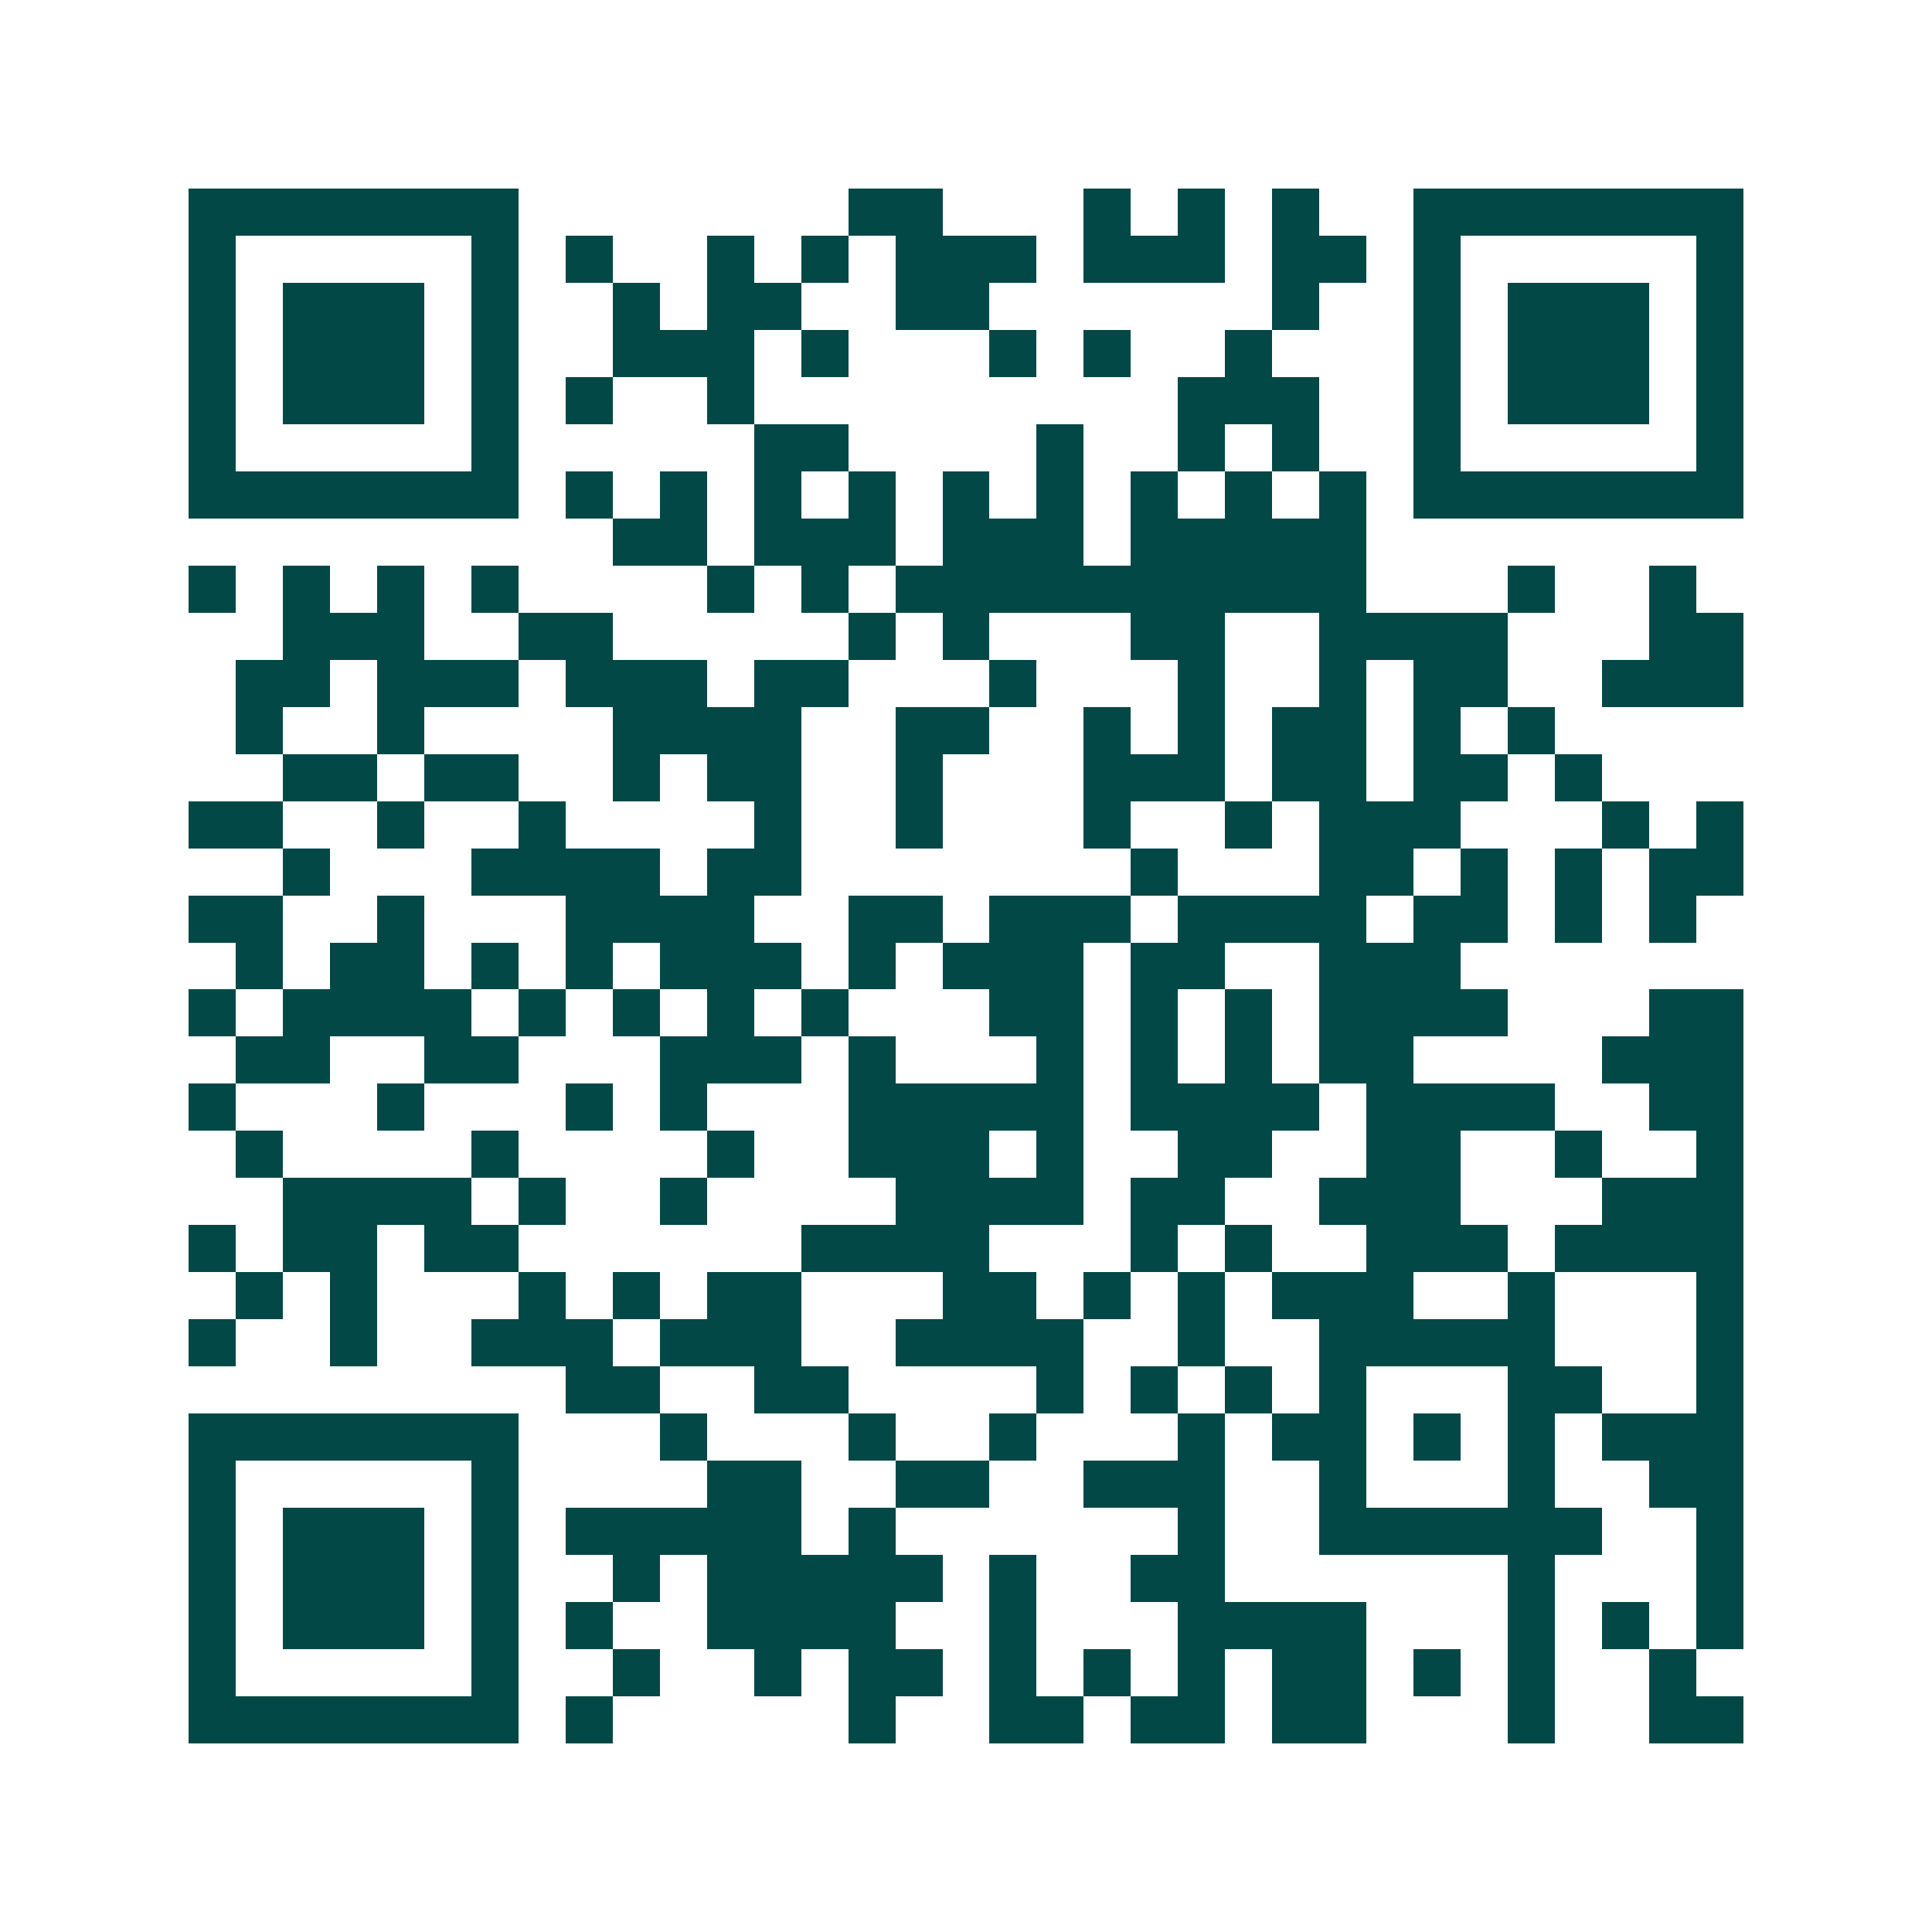 <svg xmlns="http://www.w3.org/2000/svg" width="200" height="200" viewBox="0 0 41 41" shape-rendering="crispEdges"><path fill="#ffffff" d="M0 0h41v41H0z"/><path stroke="#014847" d="M4 4.5h7m7 0h2m3 0h1m1 0h1m1 0h1m2 0h7M4 5.5h1m5 0h1m1 0h1m2 0h1m1 0h1m1 0h3m1 0h3m1 0h2m1 0h1m5 0h1M4 6.5h1m1 0h3m1 0h1m2 0h1m1 0h2m2 0h2m6 0h1m2 0h1m1 0h3m1 0h1M4 7.5h1m1 0h3m1 0h1m2 0h3m1 0h1m3 0h1m1 0h1m2 0h1m3 0h1m1 0h3m1 0h1M4 8.5h1m1 0h3m1 0h1m1 0h1m2 0h1m9 0h3m2 0h1m1 0h3m1 0h1M4 9.5h1m5 0h1m5 0h2m4 0h1m2 0h1m1 0h1m2 0h1m5 0h1M4 10.5h7m1 0h1m1 0h1m1 0h1m1 0h1m1 0h1m1 0h1m1 0h1m1 0h1m1 0h1m1 0h7M13 11.5h2m1 0h3m1 0h3m1 0h5M4 12.5h1m1 0h1m1 0h1m1 0h1m4 0h1m1 0h1m1 0h10m3 0h1m2 0h1M6 13.5h3m2 0h2m5 0h1m1 0h1m3 0h2m2 0h4m3 0h2M5 14.5h2m1 0h3m1 0h3m1 0h2m3 0h1m3 0h1m2 0h1m1 0h2m2 0h3M5 15.5h1m2 0h1m4 0h4m2 0h2m2 0h1m1 0h1m1 0h2m1 0h1m1 0h1M6 16.5h2m1 0h2m2 0h1m1 0h2m2 0h1m3 0h3m1 0h2m1 0h2m1 0h1M4 17.5h2m2 0h1m2 0h1m4 0h1m2 0h1m3 0h1m2 0h1m1 0h3m3 0h1m1 0h1M6 18.5h1m3 0h4m1 0h2m7 0h1m3 0h2m1 0h1m1 0h1m1 0h2M4 19.5h2m2 0h1m3 0h4m2 0h2m1 0h3m1 0h4m1 0h2m1 0h1m1 0h1M5 20.5h1m1 0h2m1 0h1m1 0h1m1 0h3m1 0h1m1 0h3m1 0h2m2 0h3M4 21.5h1m1 0h4m1 0h1m1 0h1m1 0h1m1 0h1m3 0h2m1 0h1m1 0h1m1 0h4m3 0h2M5 22.5h2m2 0h2m3 0h3m1 0h1m3 0h1m1 0h1m1 0h1m1 0h2m4 0h3M4 23.5h1m3 0h1m3 0h1m1 0h1m3 0h5m1 0h4m1 0h4m2 0h2M5 24.5h1m4 0h1m4 0h1m2 0h3m1 0h1m2 0h2m2 0h2m2 0h1m2 0h1M6 25.5h4m1 0h1m2 0h1m4 0h4m1 0h2m2 0h3m3 0h3M4 26.5h1m1 0h2m1 0h2m6 0h4m3 0h1m1 0h1m2 0h3m1 0h4M5 27.5h1m1 0h1m3 0h1m1 0h1m1 0h2m3 0h2m1 0h1m1 0h1m1 0h3m2 0h1m3 0h1M4 28.5h1m2 0h1m2 0h3m1 0h3m2 0h4m2 0h1m2 0h5m3 0h1M12 29.5h2m2 0h2m4 0h1m1 0h1m1 0h1m1 0h1m3 0h2m2 0h1M4 30.5h7m3 0h1m3 0h1m2 0h1m3 0h1m1 0h2m1 0h1m1 0h1m1 0h3M4 31.5h1m5 0h1m4 0h2m2 0h2m2 0h3m2 0h1m3 0h1m2 0h2M4 32.5h1m1 0h3m1 0h1m1 0h5m1 0h1m6 0h1m2 0h6m2 0h1M4 33.5h1m1 0h3m1 0h1m2 0h1m1 0h5m1 0h1m2 0h2m6 0h1m3 0h1M4 34.5h1m1 0h3m1 0h1m1 0h1m2 0h4m2 0h1m3 0h4m3 0h1m1 0h1m1 0h1M4 35.5h1m5 0h1m2 0h1m2 0h1m1 0h2m1 0h1m1 0h1m1 0h1m1 0h2m1 0h1m1 0h1m2 0h1M4 36.5h7m1 0h1m5 0h1m2 0h2m1 0h2m1 0h2m3 0h1m2 0h2"/></svg>
